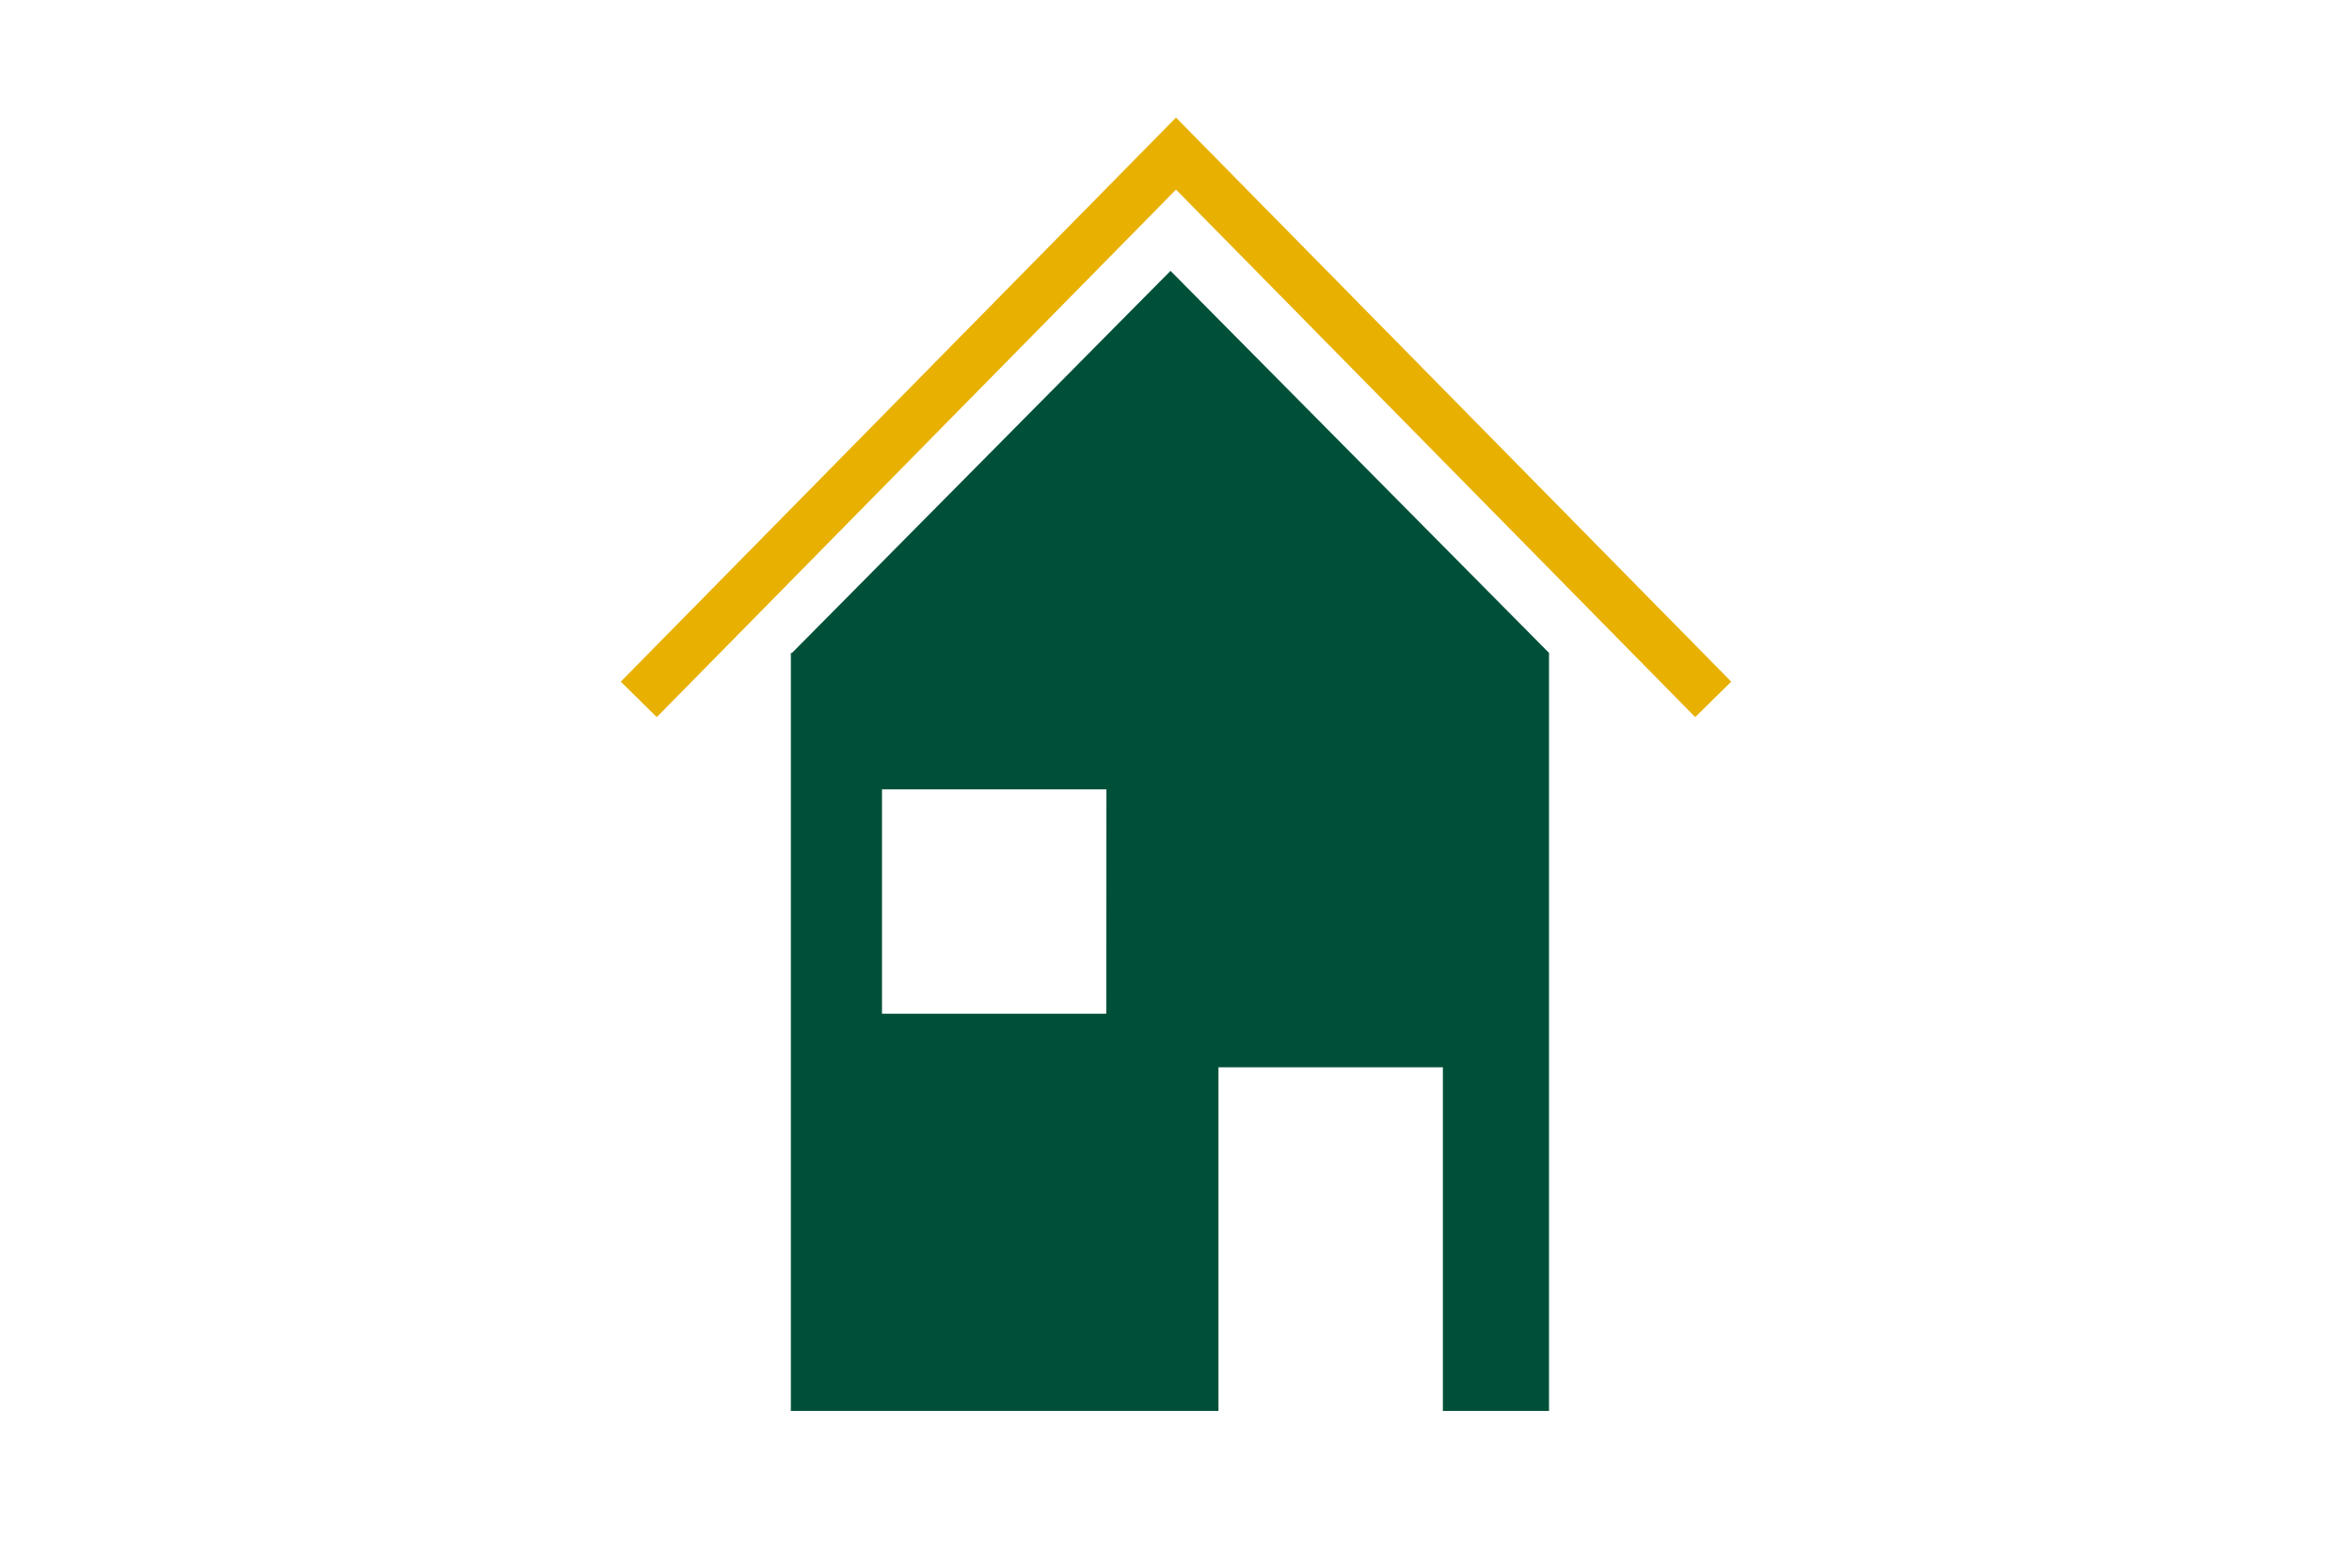 <svg id="Ebene_1" data-name="Ebene 1" xmlns="http://www.w3.org/2000/svg" width="600" height="400" viewBox="0 0 600 400">  <defs>    <style>      .cls-1 {        fill: #e8b000;      }      .cls-2 {        fill: #005039;      }    </style>  </defs>  <title>Zeichenfläche 14</title>  <g>    <polygon class="cls-1" points="432.45 182.97 300 48.38 167.55 182.97 158.36 173.93 300 30 441.64 173.93 432.45 182.97"/>    <path class="cls-2" d="M298.6,69.11l-96.55,97.48h-.3V360H310.83V272.32h57.25V360h27.08V166.59ZM282.21,258.65H225V201.4h57.25Z"/>  </g></svg>